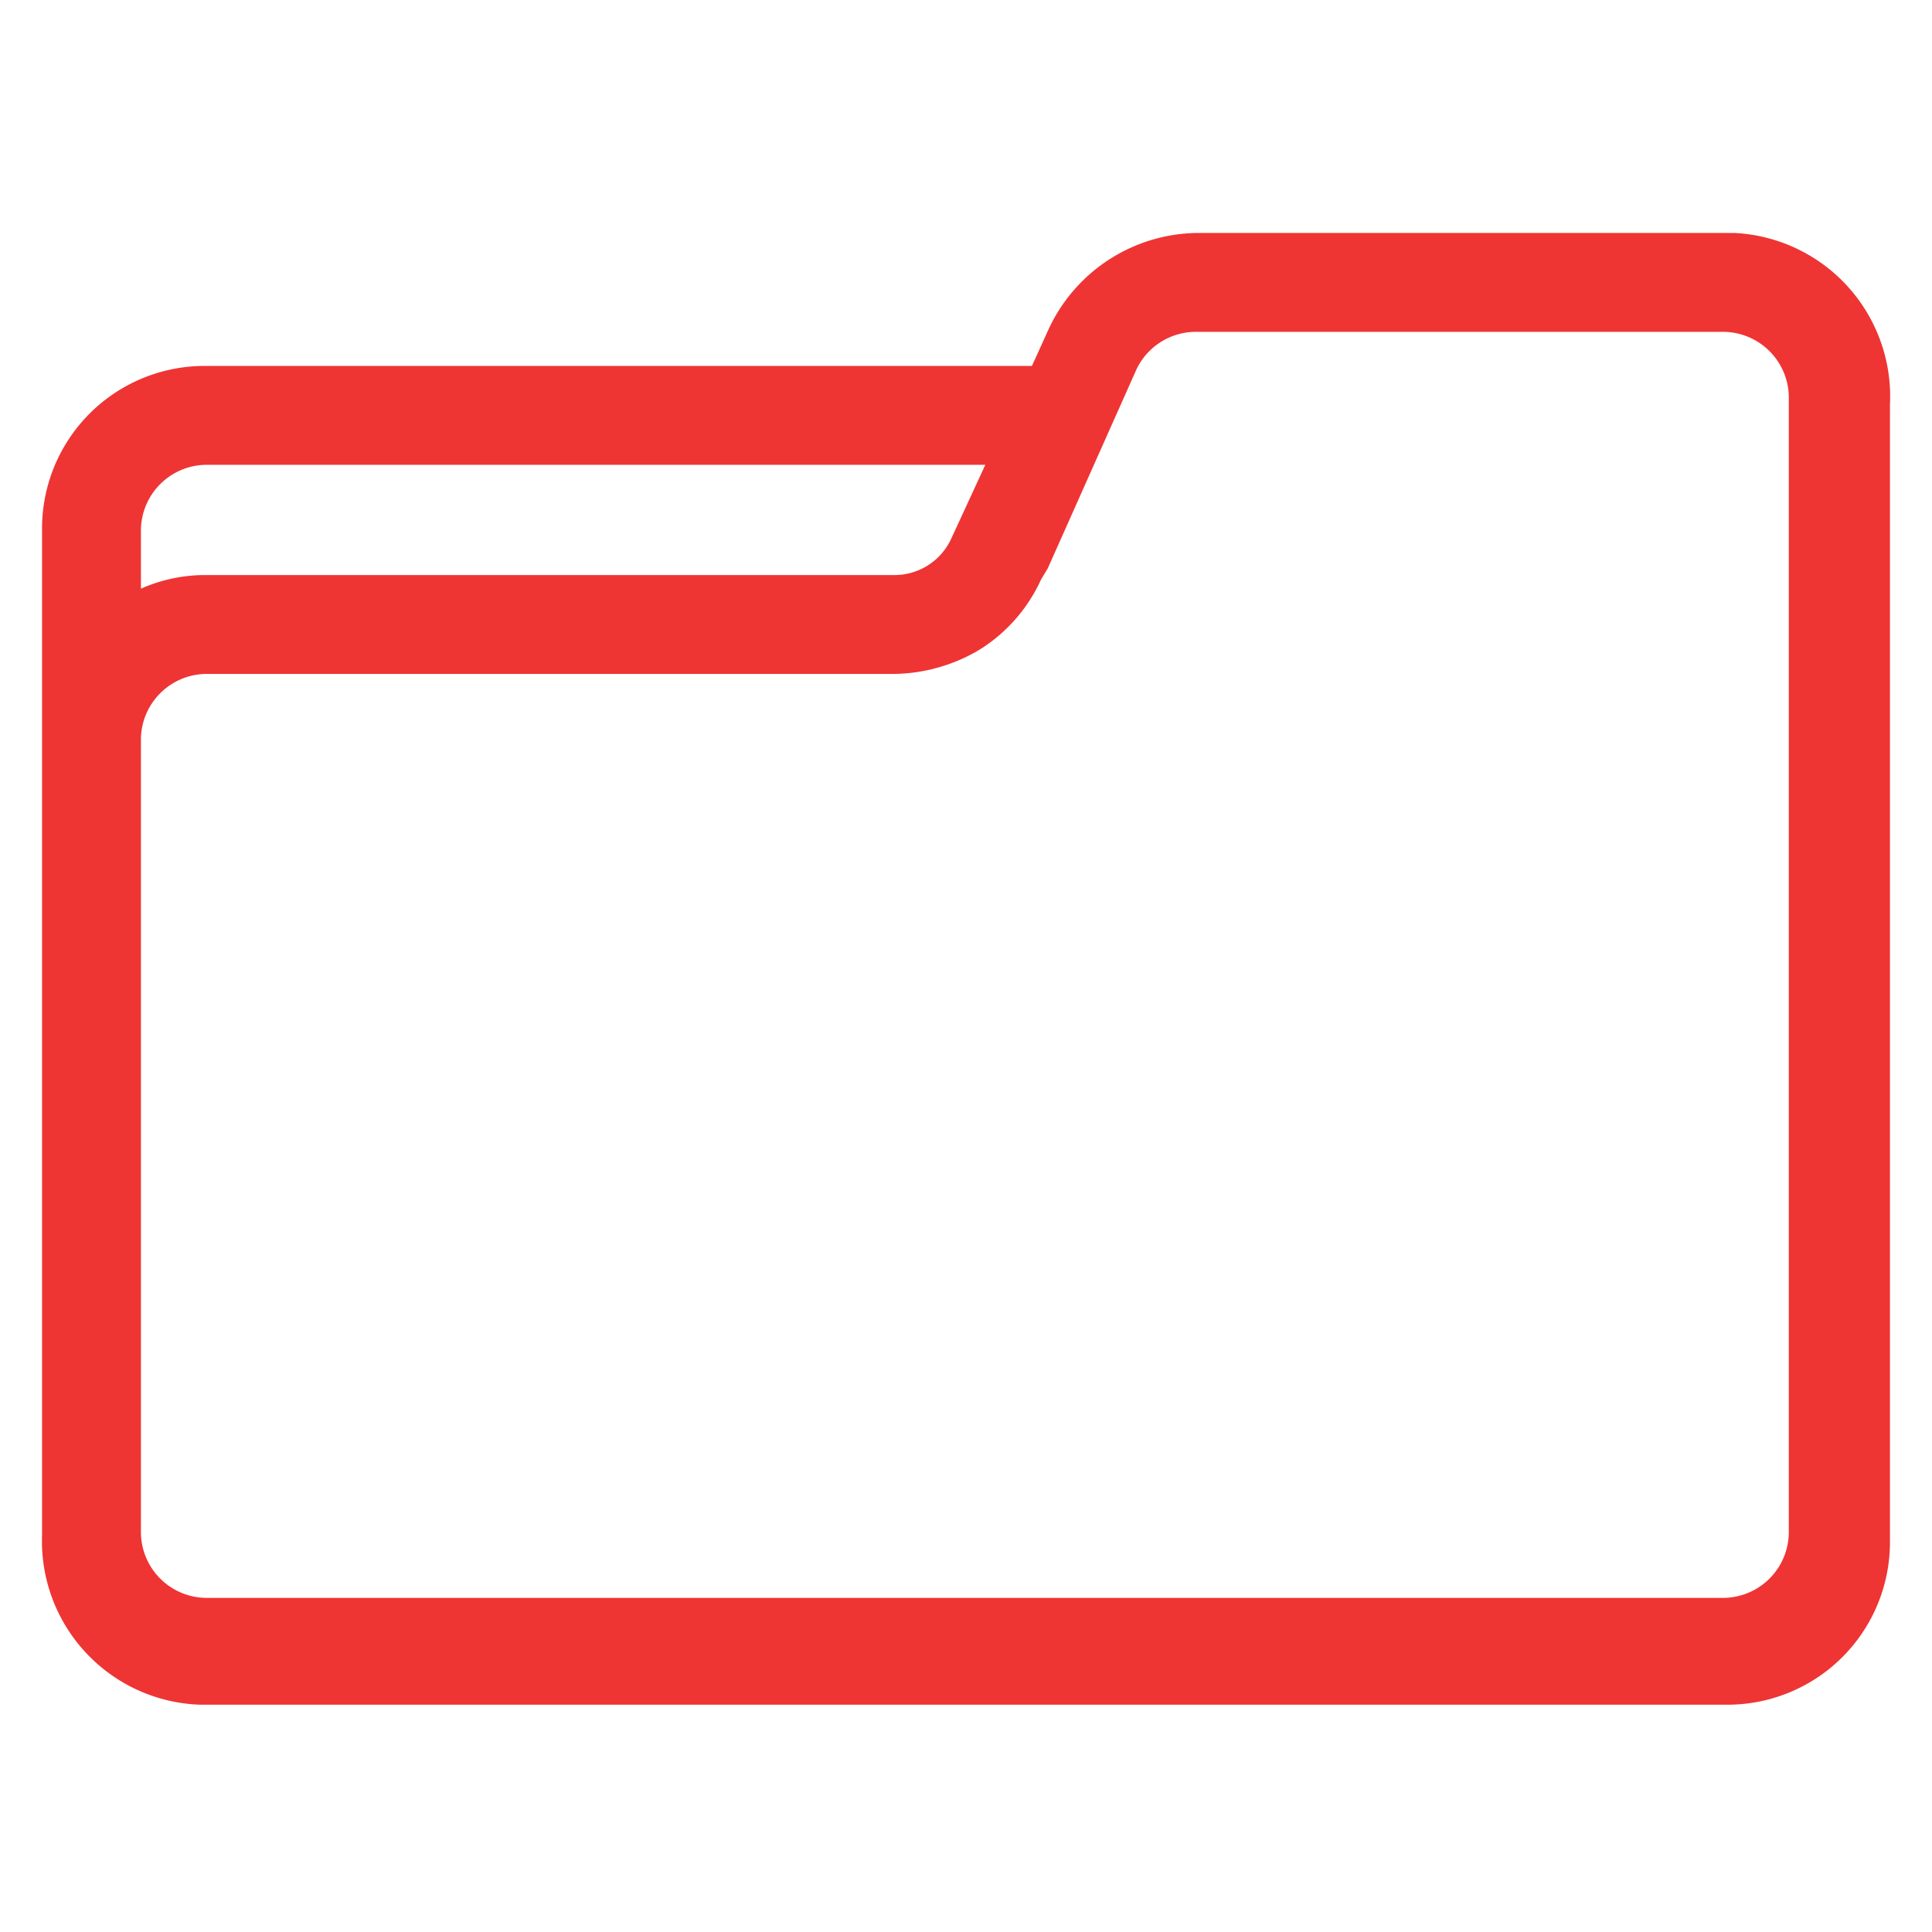 <svg xmlns="http://www.w3.org/2000/svg" viewBox="0 0 17 17"><defs><style>.cls-1{fill:#ef3434;}.cls-2{fill:none;}</style></defs><g id="Layer_2" data-name="Layer 2"><g id="Layer_1-2" data-name="Layer 1"><g id="Layer_1-2-2" data-name="Layer 1-2"><path class="cls-1" d="M15.19,2.05H10.53a1.46,1.46,0,0,0-1.3.84l-.15.33H1.81A1.43,1.43,0,0,0,.37,4.66v8.85A1.44,1.44,0,0,0,1.76,15H15.19a1.43,1.43,0,0,0,1.44-1.44h0v-10a1.44,1.44,0,0,0-1.37-1.51ZM1.24,5.18h0V4.66a.58.58,0,0,1,.57-.57H8.67l-.3.65a.55.55,0,0,1-.51.32H1.81A1.39,1.39,0,0,0,1.24,5.18Zm0,1.42V6.5a.58.58,0,0,1,.57-.57H7.86a1.5,1.5,0,0,0,.77-.22,1.42,1.42,0,0,0,.53-.61L9.22,5,10,3.25a.58.58,0,0,1,.51-.33h4.66a.58.58,0,0,1,.57.57v10a.58.58,0,0,1-.57.57H1.81a.58.58,0,0,1-.57-.57Z"/><rect class="cls-2" width="17" height="17"/></g></g></g></svg>